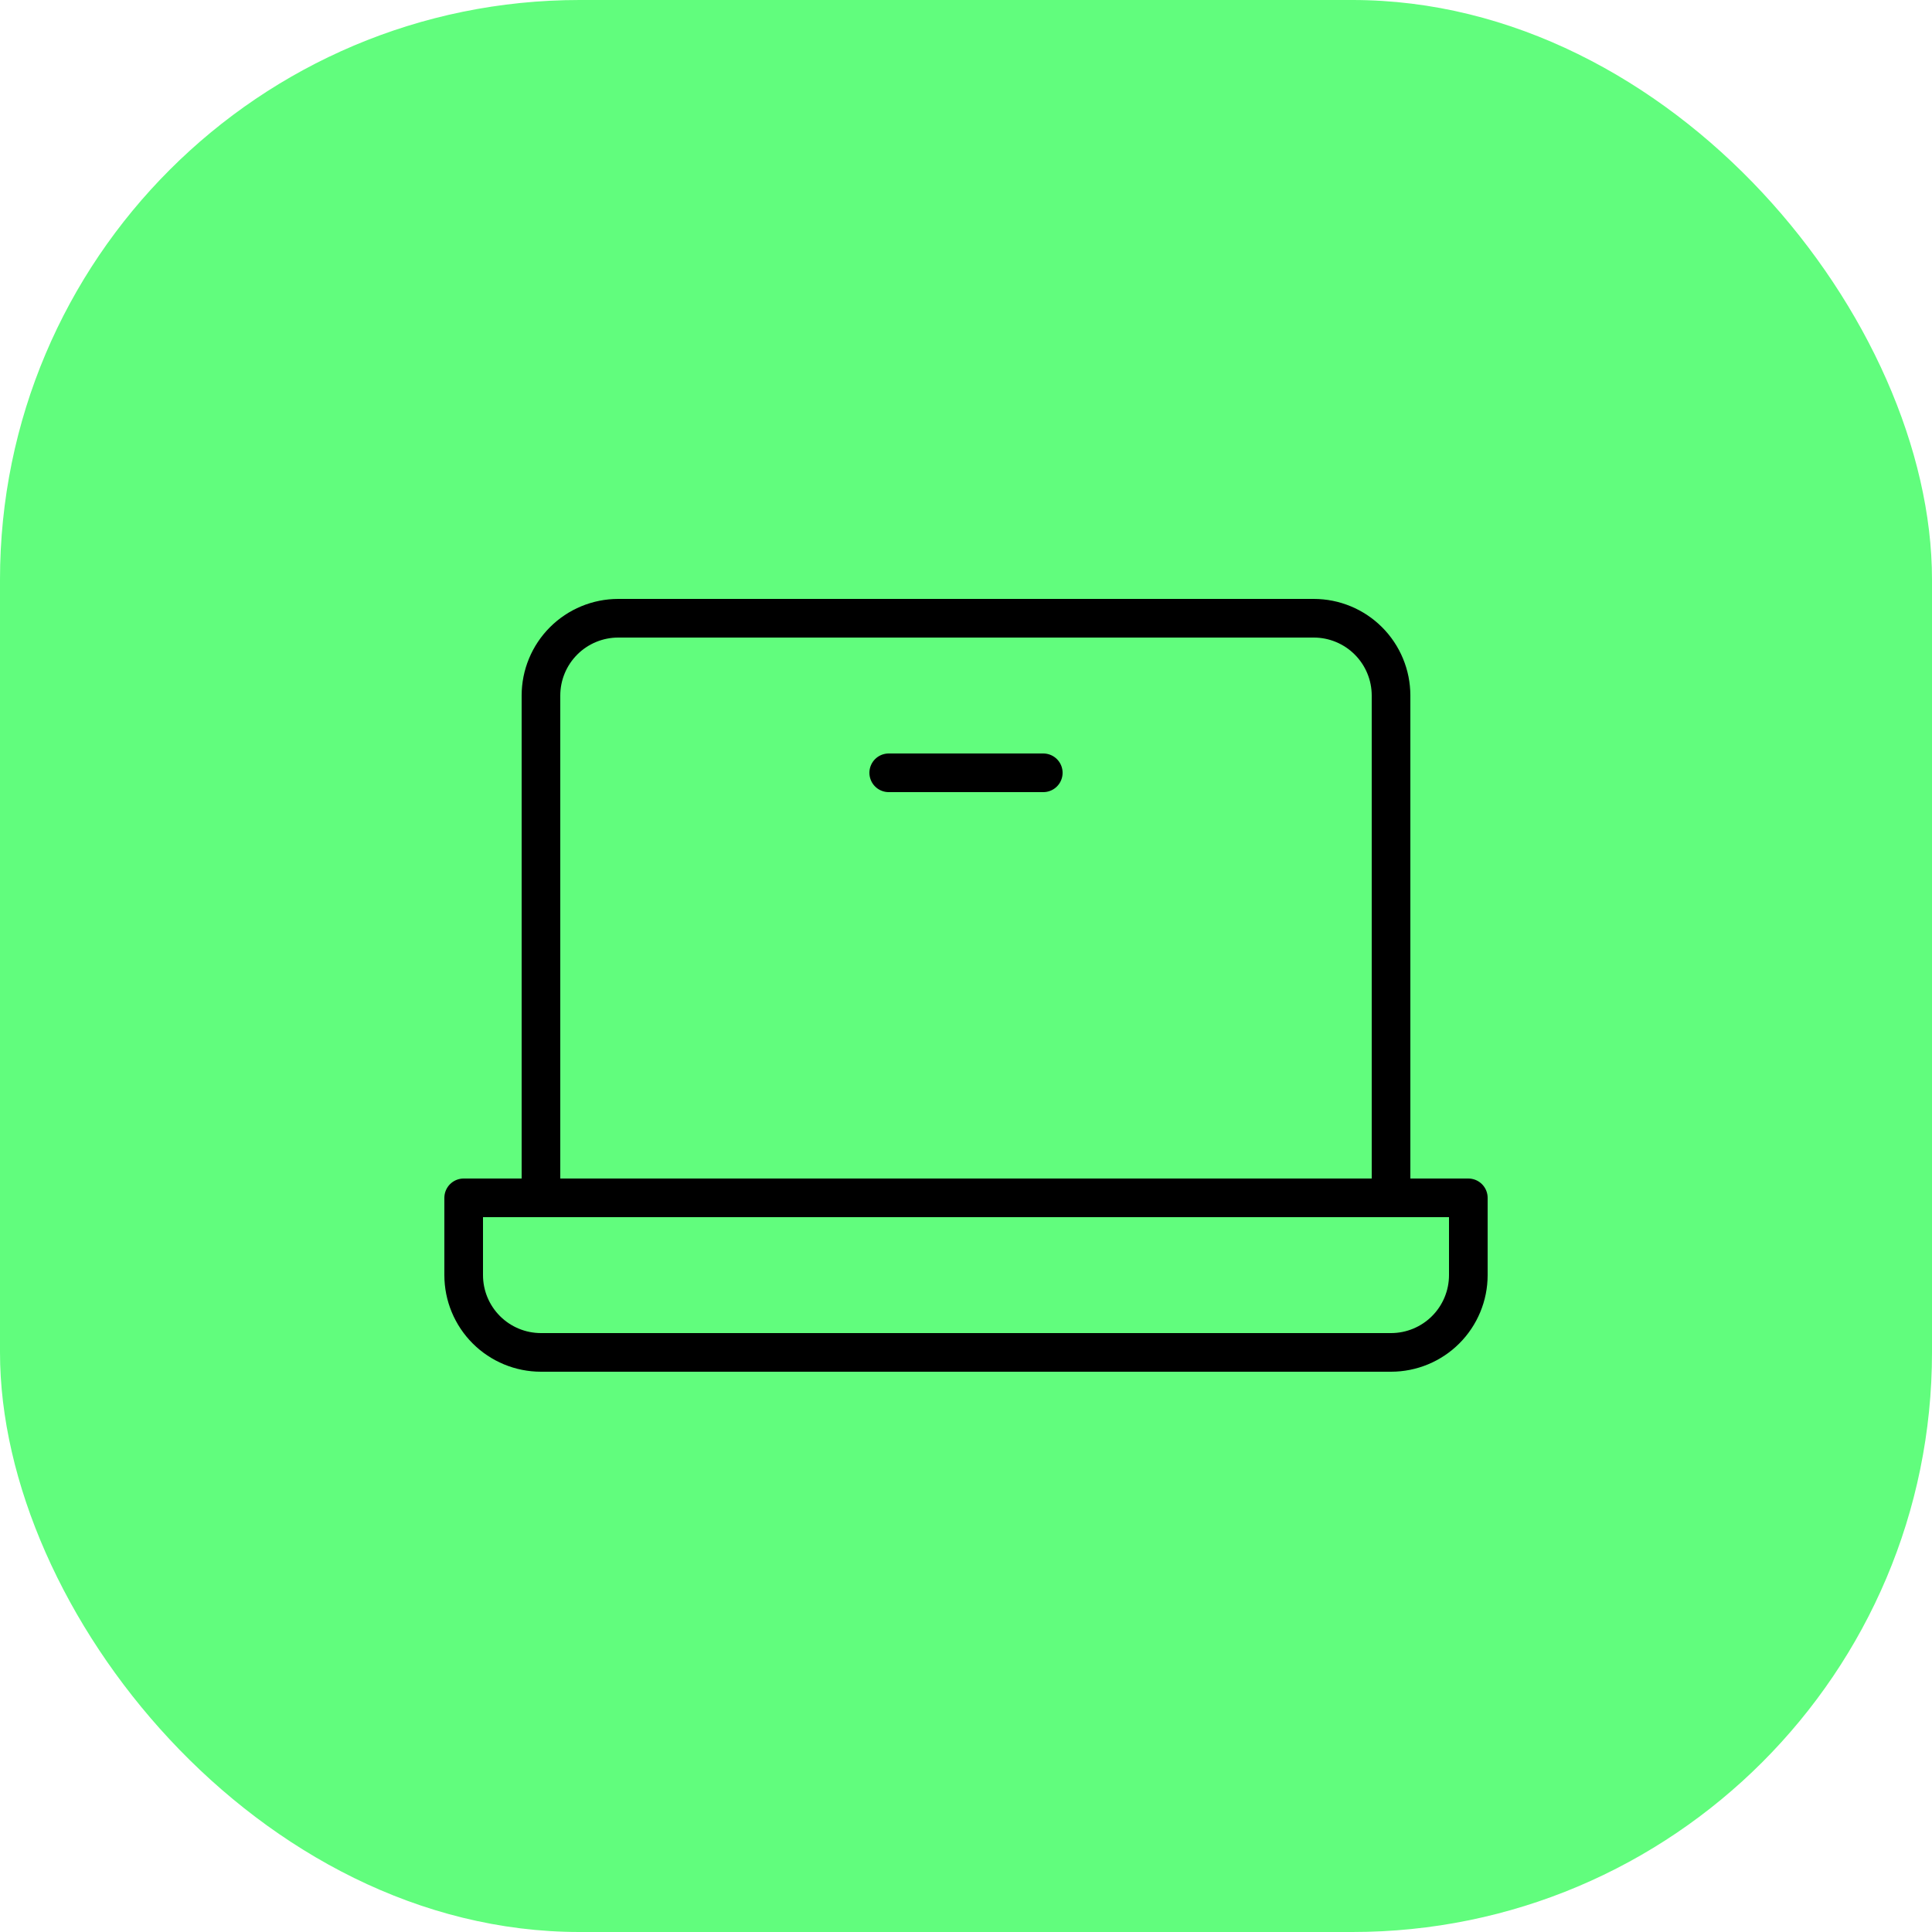 <?xml version="1.0" encoding="UTF-8"?>
<svg xmlns="http://www.w3.org/2000/svg" width="50" height="50" viewBox="0 0 50 50" fill="none">
  <rect width="50" height="50" rx="15" fill="#61FD7D"></rect>
  <path d="M14 31V18C14 17.47 14.211 16.961 14.586 16.586C14.961 16.211 15.47 16 16 16H34C34.53 16 35.039 16.211 35.414 16.586C35.789 16.961 36 17.47 36 18V31" stroke="black" stroke-linecap="round" stroke-linejoin="round"></path>
  <path d="M12 31H38V33C38 33.53 37.789 34.039 37.414 34.414C37.039 34.789 36.53 35 36 35H14C13.47 35 12.961 34.789 12.586 34.414C12.211 34.039 12 33.53 12 33V31Z" stroke="black" stroke-linecap="round" stroke-linejoin="round"></path>
  <path d="M27 20H23" stroke="black" stroke-linecap="round" stroke-linejoin="round"></path>
</svg>
